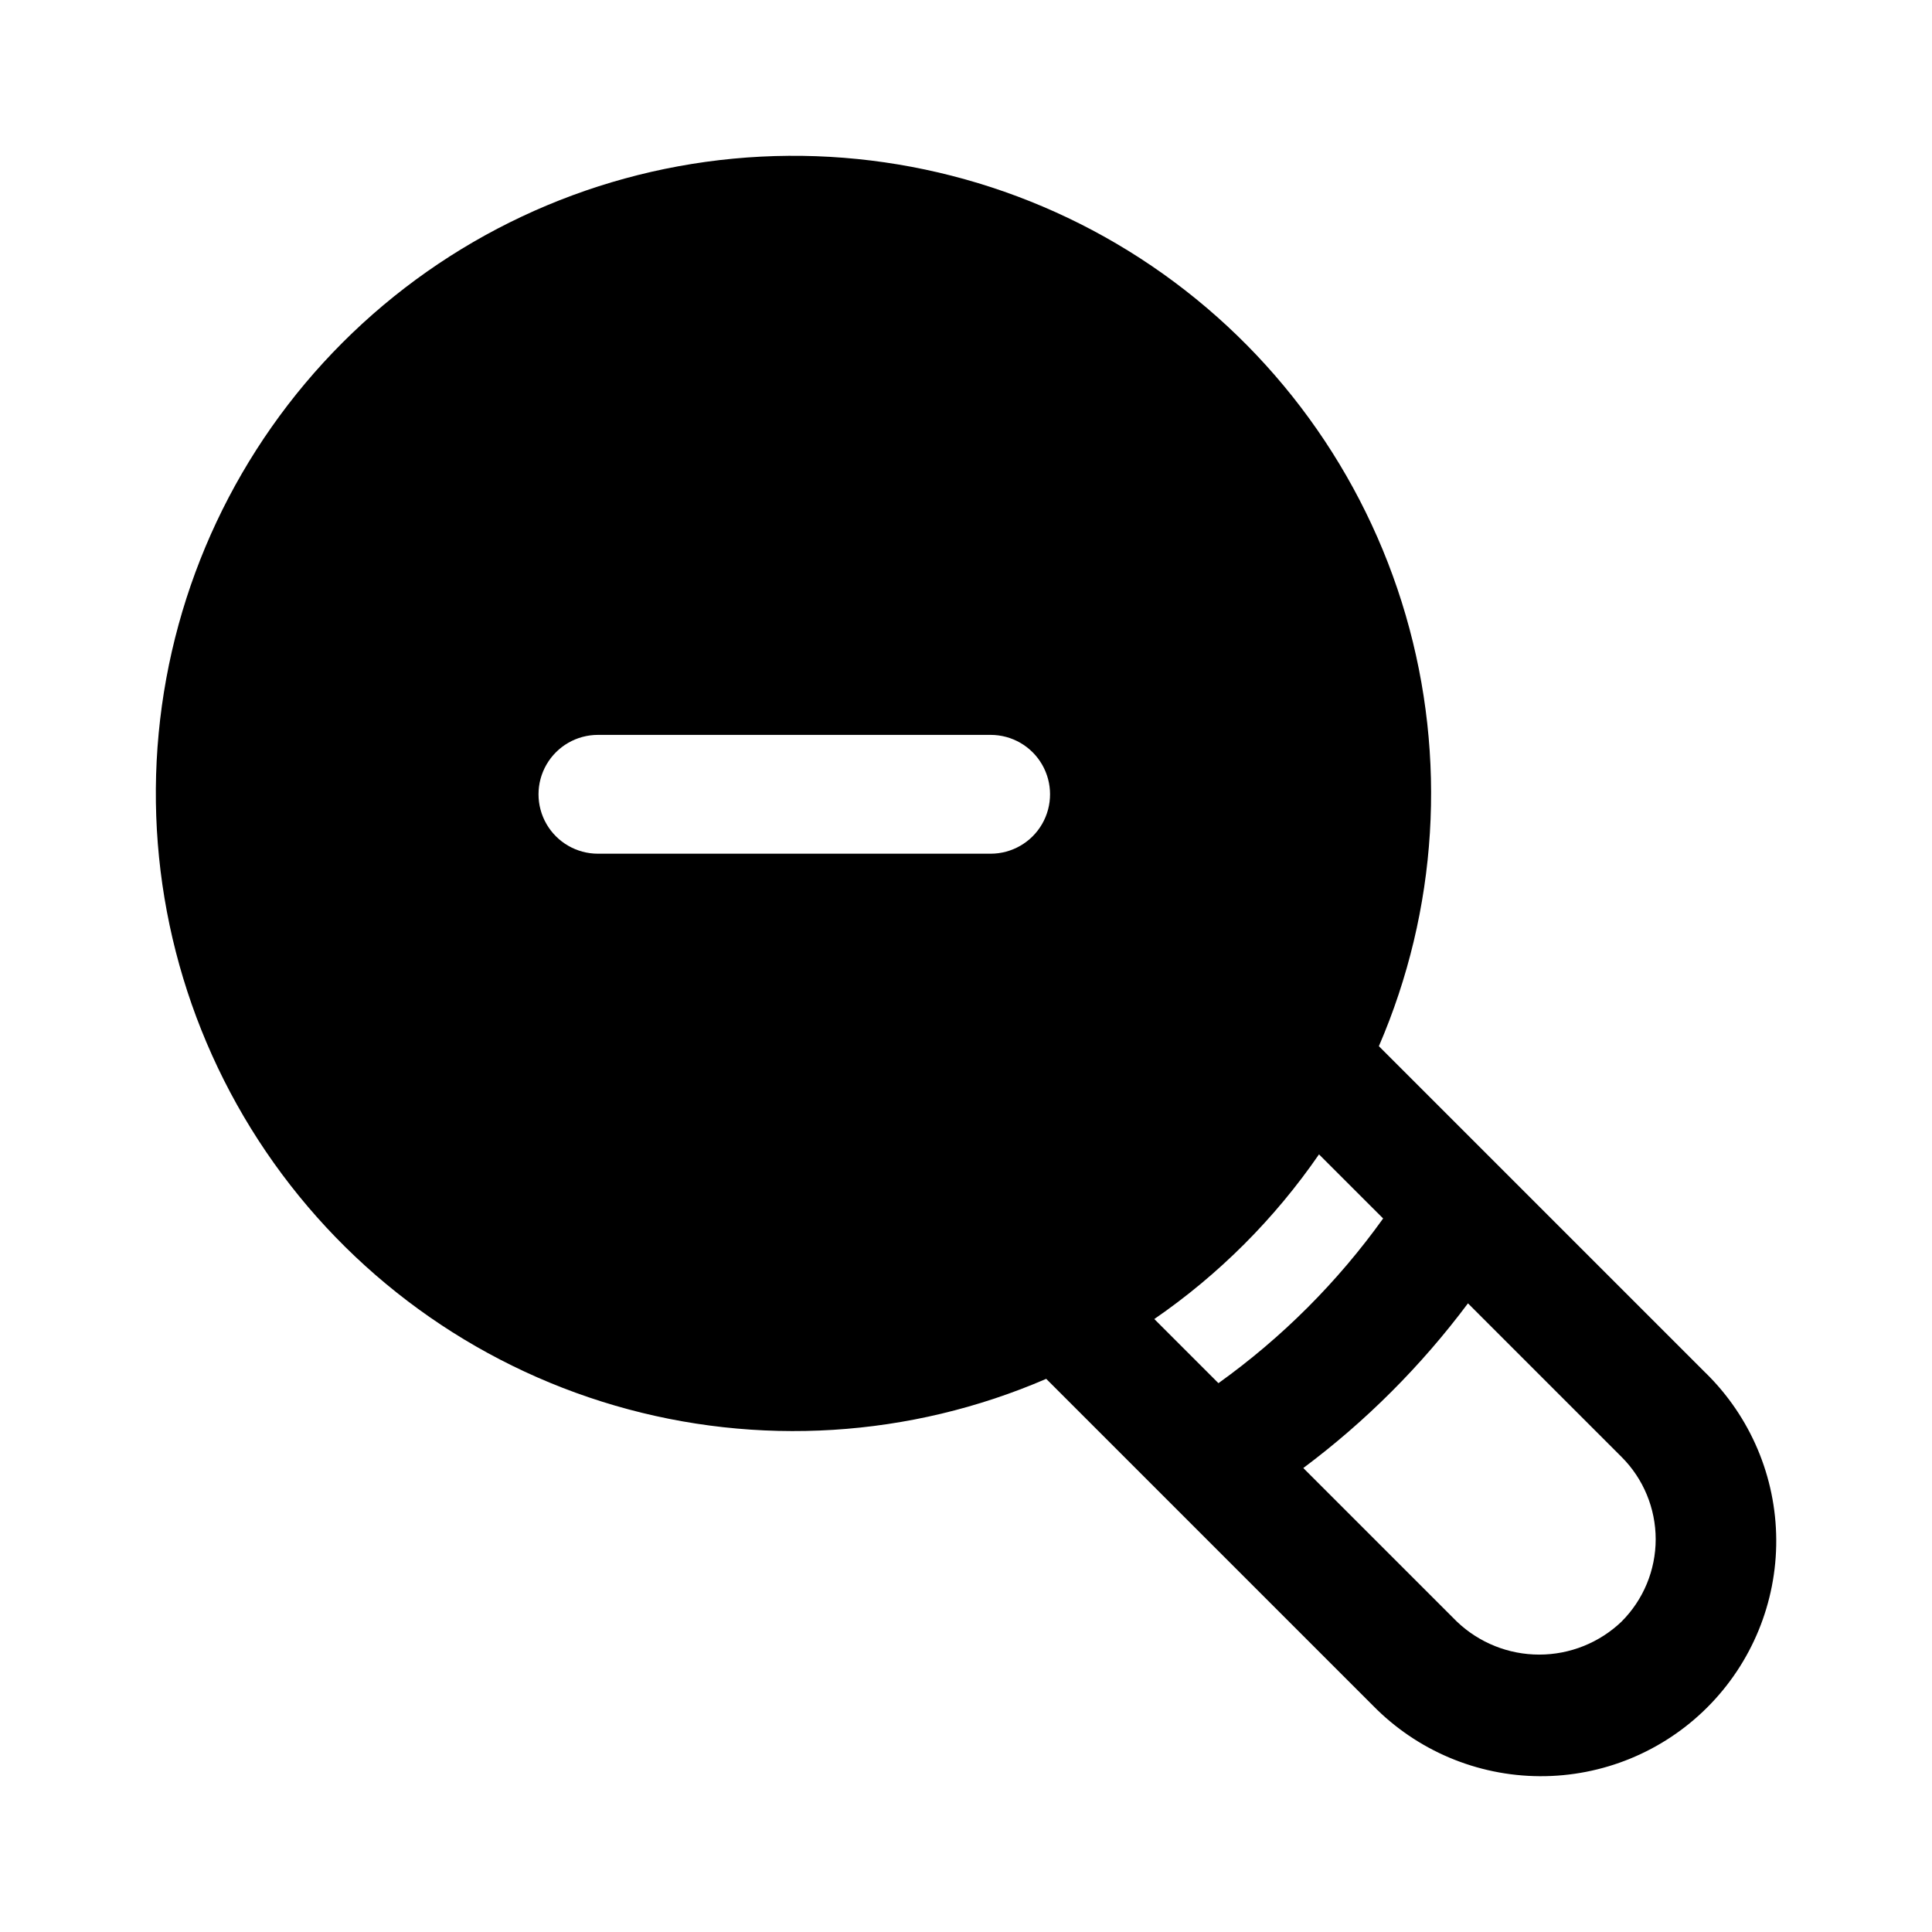 <?xml version="1.0" encoding="UTF-8"?>
<!-- Uploaded to: SVG Repo, www.svgrepo.com, Generator: SVG Repo Mixer Tools -->
<svg fill="#000000" width="800px" height="800px" version="1.1" viewBox="144 144 512 512" xmlns="http://www.w3.org/2000/svg">
 <path d="m596.01 507.84-54.363-54.363-32.23-32.227c15.582-36.09 18.094-76.484 7.102-114.23-10.992-37.742-34.801-70.469-67.32-92.551-32.523-22.082-71.727-32.133-110.86-28.426-39.137 3.707-75.754 20.945-103.55 48.738-27.793 27.797-45.031 64.414-48.738 103.55-3.707 39.133 6.344 78.336 28.426 110.86 22.082 32.52 54.809 56.328 92.551 67.32 37.742 10.992 78.137 8.48 114.23-7.102l32.867 32.867 53.723 53.727c11.652 11.887 27.57 18.625 44.215 18.707 16.645 0.086 32.633-6.488 44.402-18.258 11.77-11.77 18.344-27.758 18.258-44.402-0.082-16.645-6.82-32.562-18.707-44.215zm-293.55-137.6c-5.625 0-10.824-3-13.637-7.871s-2.812-10.875 0-15.746 8.012-7.871 13.637-7.871h104.07c5.625 0 10.824 3 13.637 7.871s2.812 10.875 0 15.746-8.012 7.871-13.637 7.871zm191.09 79.68 16.996 16.988c-12.062 16.84-26.805 31.582-43.645 43.645l-16.996-16.996c17.09-11.762 31.879-26.551 43.645-43.637zm80.184 123.82c-5.879 5.613-13.695 8.746-21.82 8.746-8.129 0-15.945-3.133-21.824-8.746l-40.699-40.699h0.004c16.562-12.379 31.258-27.078 43.633-43.641l40.699 40.699v-0.004c5.793 5.785 9.047 13.637 9.047 21.824 0 8.184-3.254 16.035-9.047 21.82z"/>
</svg>